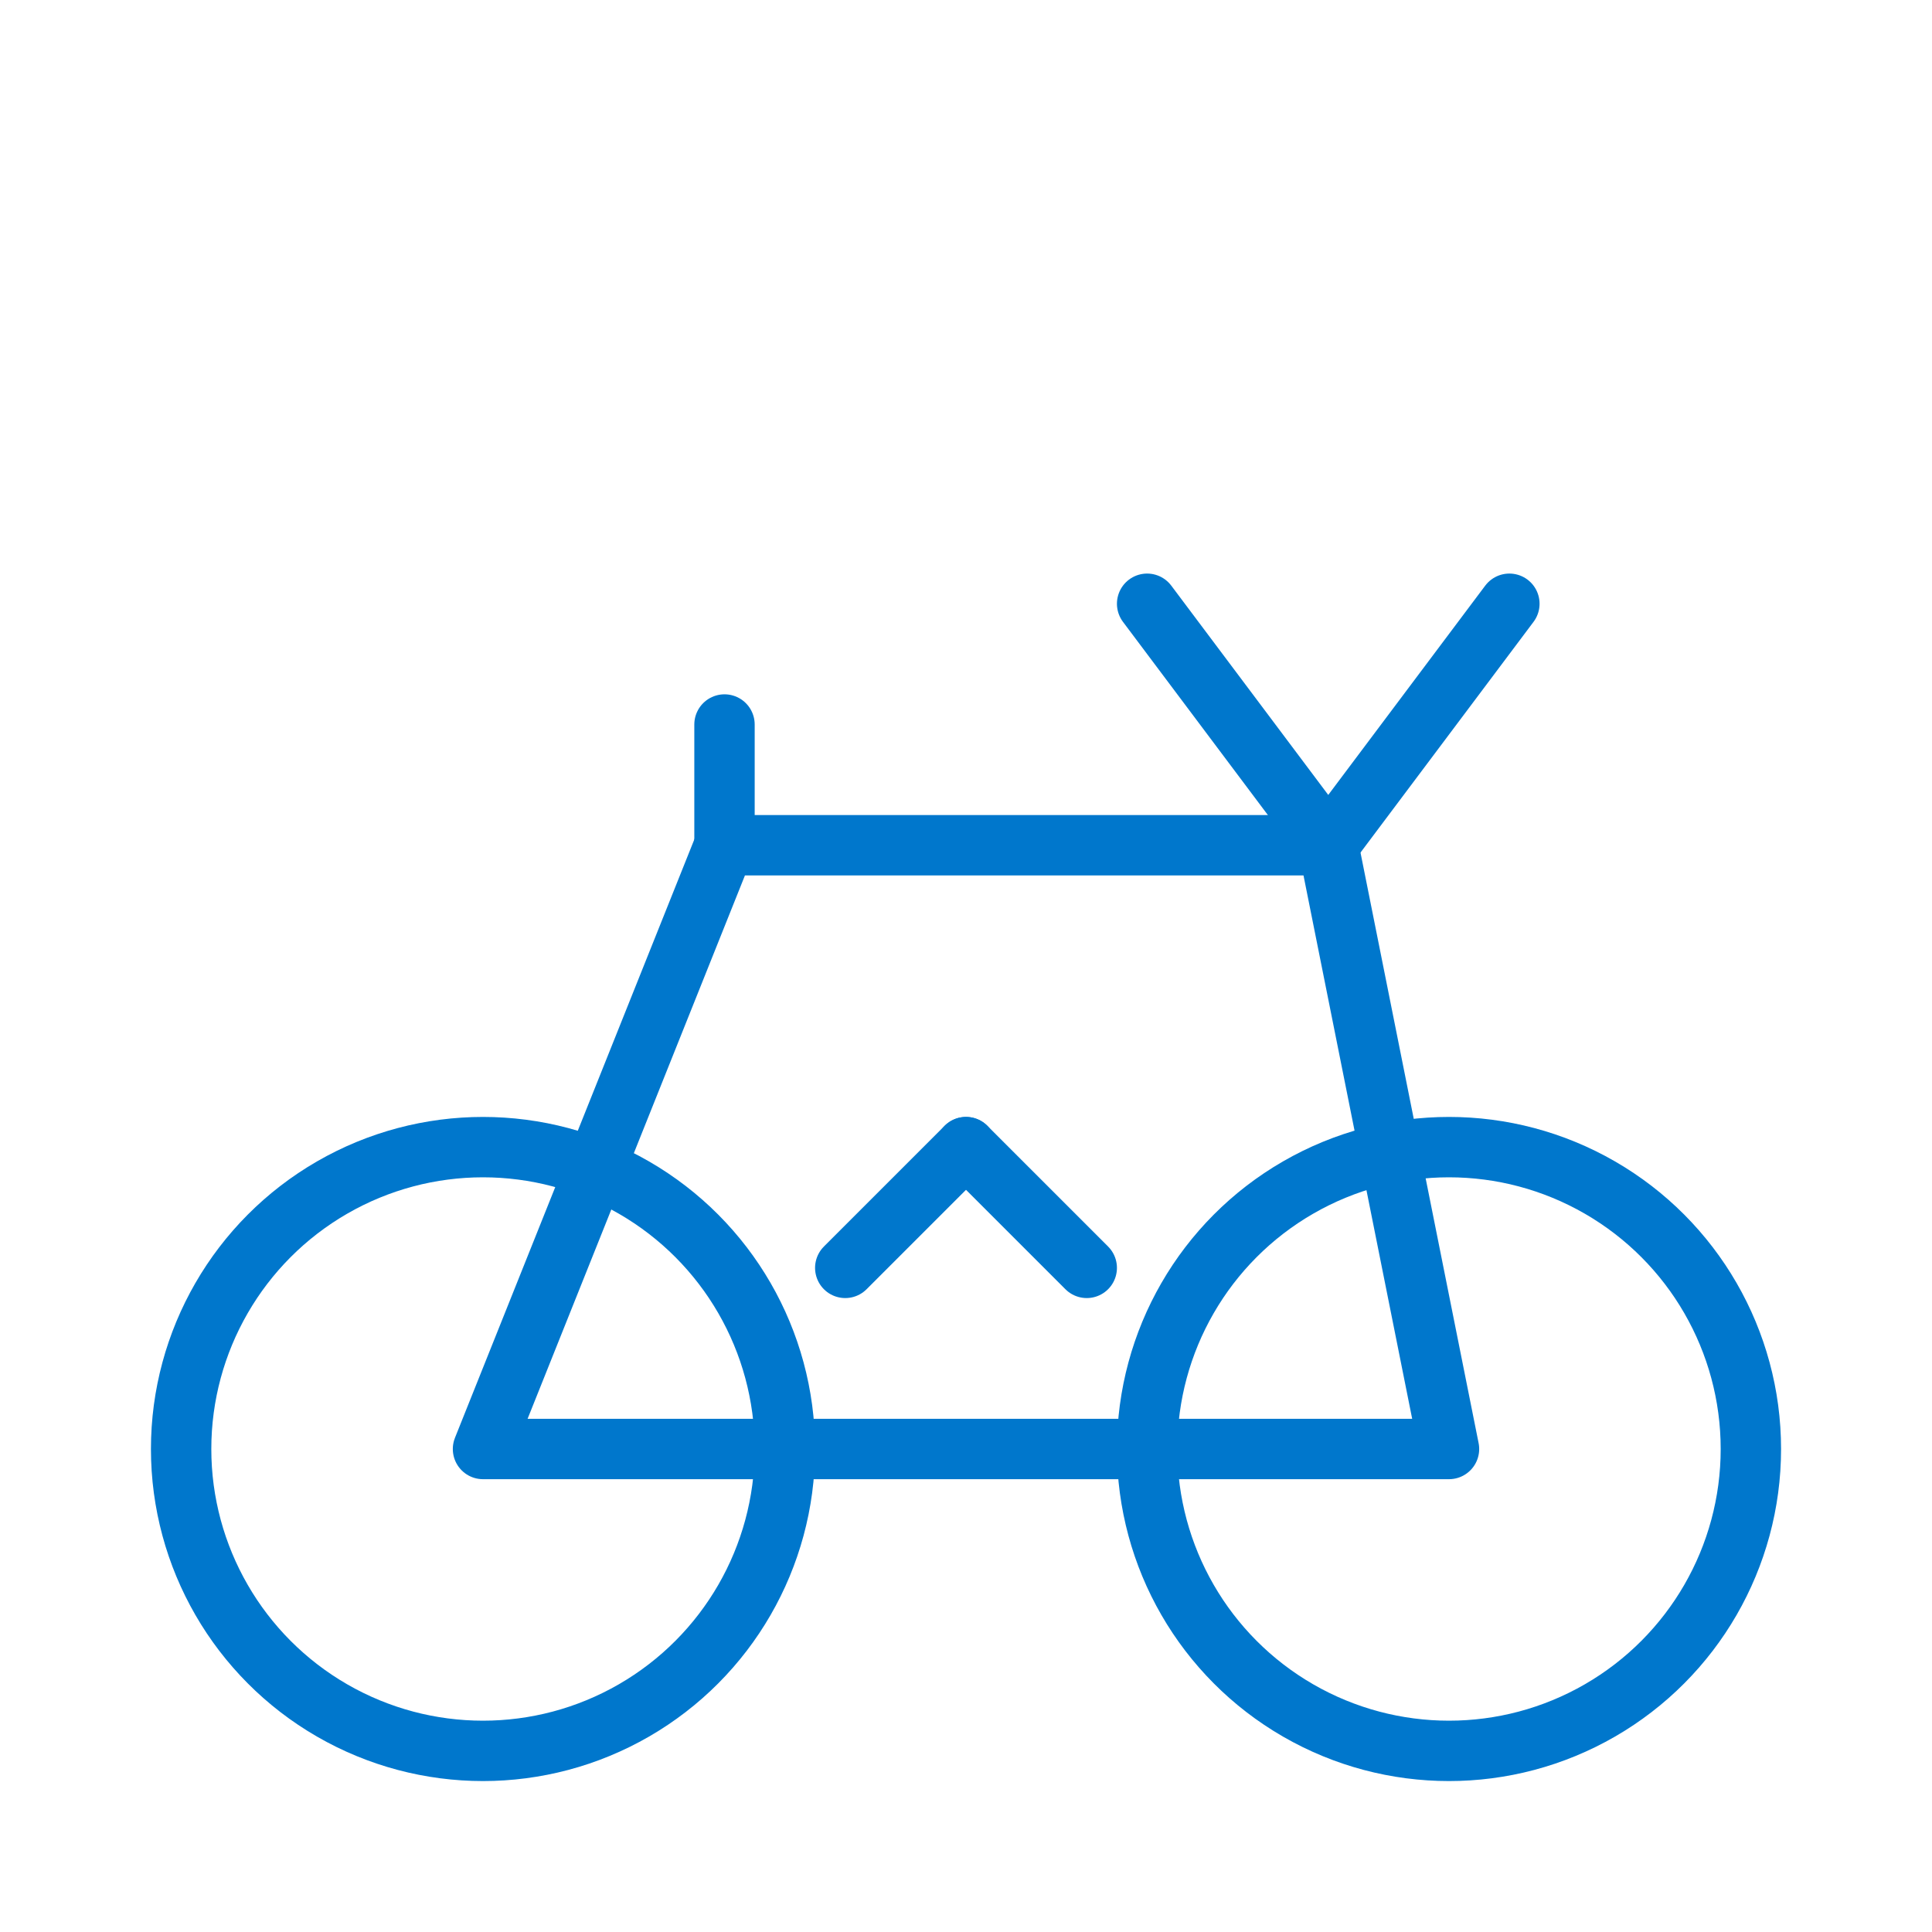 <svg xmlns="http://www.w3.org/2000/svg" viewBox="0 0 64 64" width="40" height="40" fill="none" stroke="#0077cc" stroke-width="2" stroke-linecap="round" stroke-linejoin="round">
    <!-- Räder -->
    <circle cx="16" cy="48" r="10" />
    <circle cx="48" cy="48" r="10" />

    <!-- Rahmen -->
    <path d="M16 48 L24 28 L44 28 L48 48 Z" />

    <!-- Lenker -->
    <path d="M44 28 L50 20" />
    <path d="M44 28 L38 20" />

    <!-- Sattel -->
    <path d="M24 28 L24 24" />

    <!-- Pedale -->
    <path d="M32 38 L28 42" />
    <path d="M32 38 L36 42" />
</svg>
